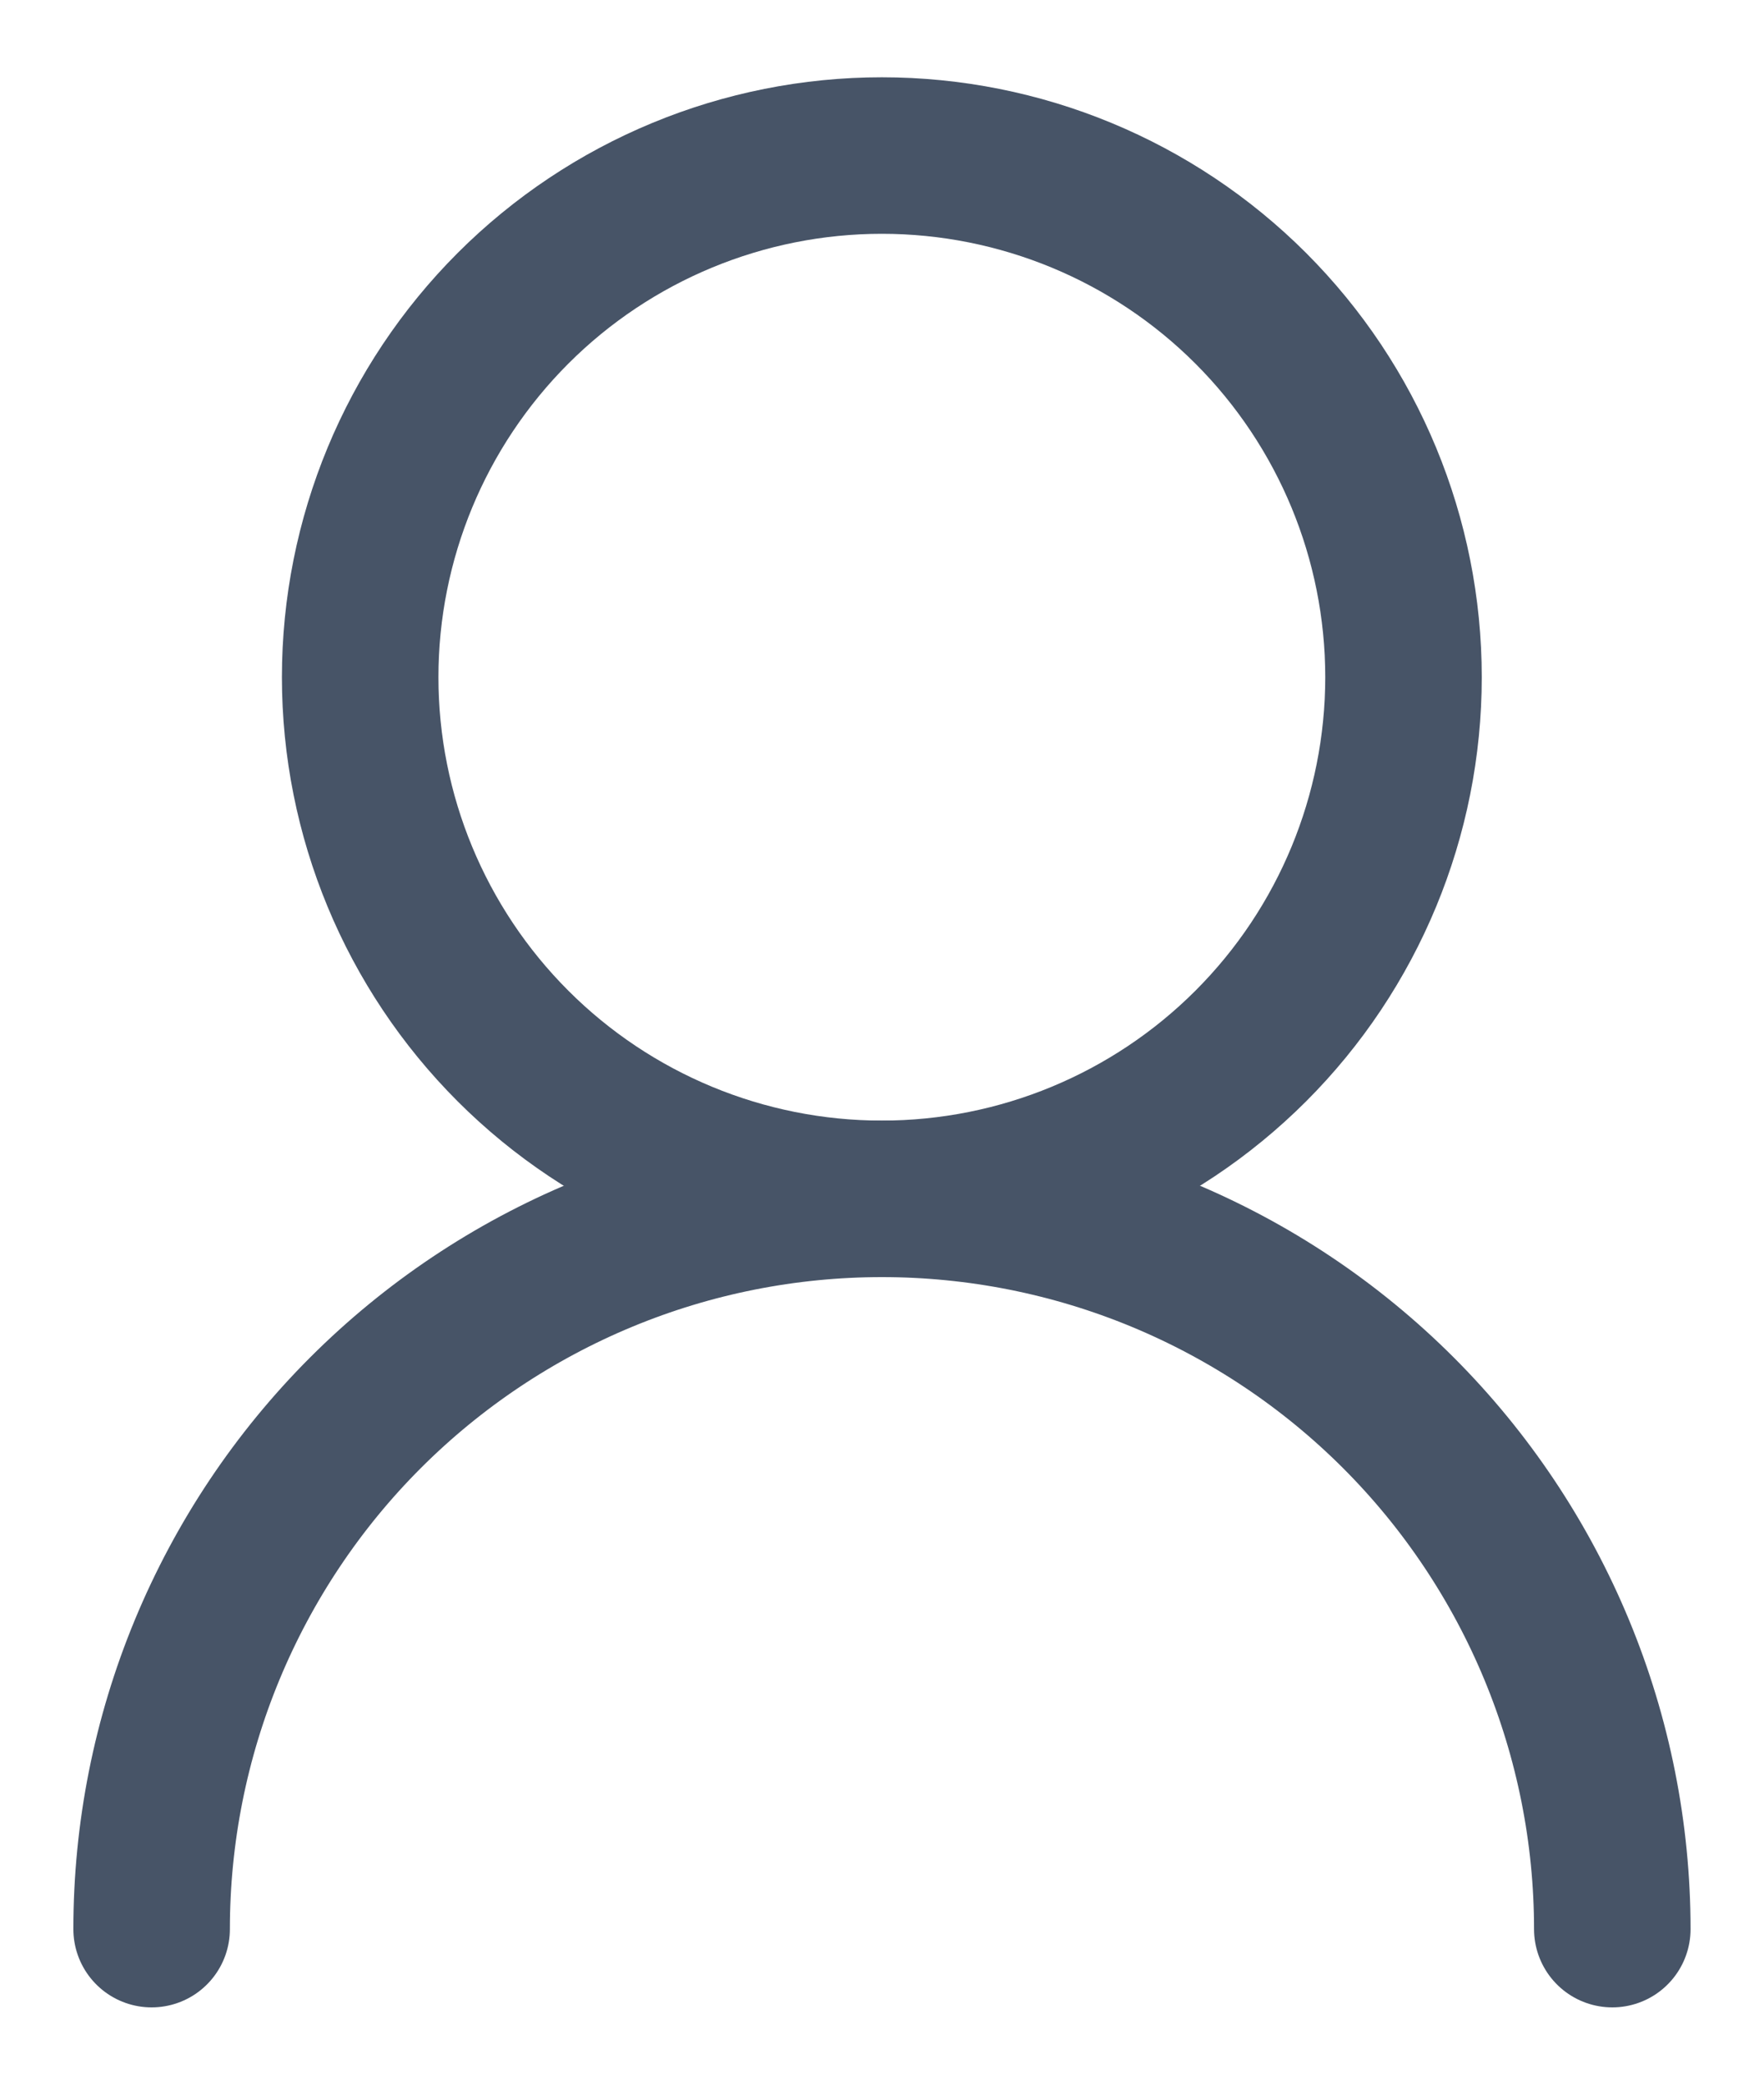 <svg xmlns="http://www.w3.org/2000/svg" width="22" height="26" viewBox="0 0 22 26" fill="none"><path d="M17.504 8.446C17.504 6.72 16.819 5.066 15.599 3.845C14.379 2.625 12.724 1.94 10.998 1.94C9.273 1.94 7.618 2.625 6.398 3.845C5.178 5.066 4.492 6.72 4.492 8.446C4.492 10.171 5.178 11.826 6.398 13.046C7.618 14.266 9.273 14.952 10.998 14.952C12.724 14.952 14.379 14.266 15.599 13.046C16.819 11.826 17.504 10.171 17.504 8.446Z" stroke="#475467" stroke-width="1.952" stroke-linecap="round" stroke-linejoin="round"></path><path d="M20.108 24.06C20.108 22.864 19.872 21.68 19.414 20.575C18.956 19.47 18.285 18.465 17.44 17.62C16.594 16.774 15.59 16.103 14.485 15.645C13.38 15.187 12.195 14.952 10.999 14.952C9.803 14.952 8.618 15.187 7.513 15.645C6.408 16.103 5.404 16.774 4.558 17.62C3.713 18.465 3.042 19.47 2.584 20.575C2.126 21.68 1.891 22.864 1.891 24.06" stroke="#475467" stroke-width="1.952" stroke-linecap="round" stroke-linejoin="round"></path></svg>